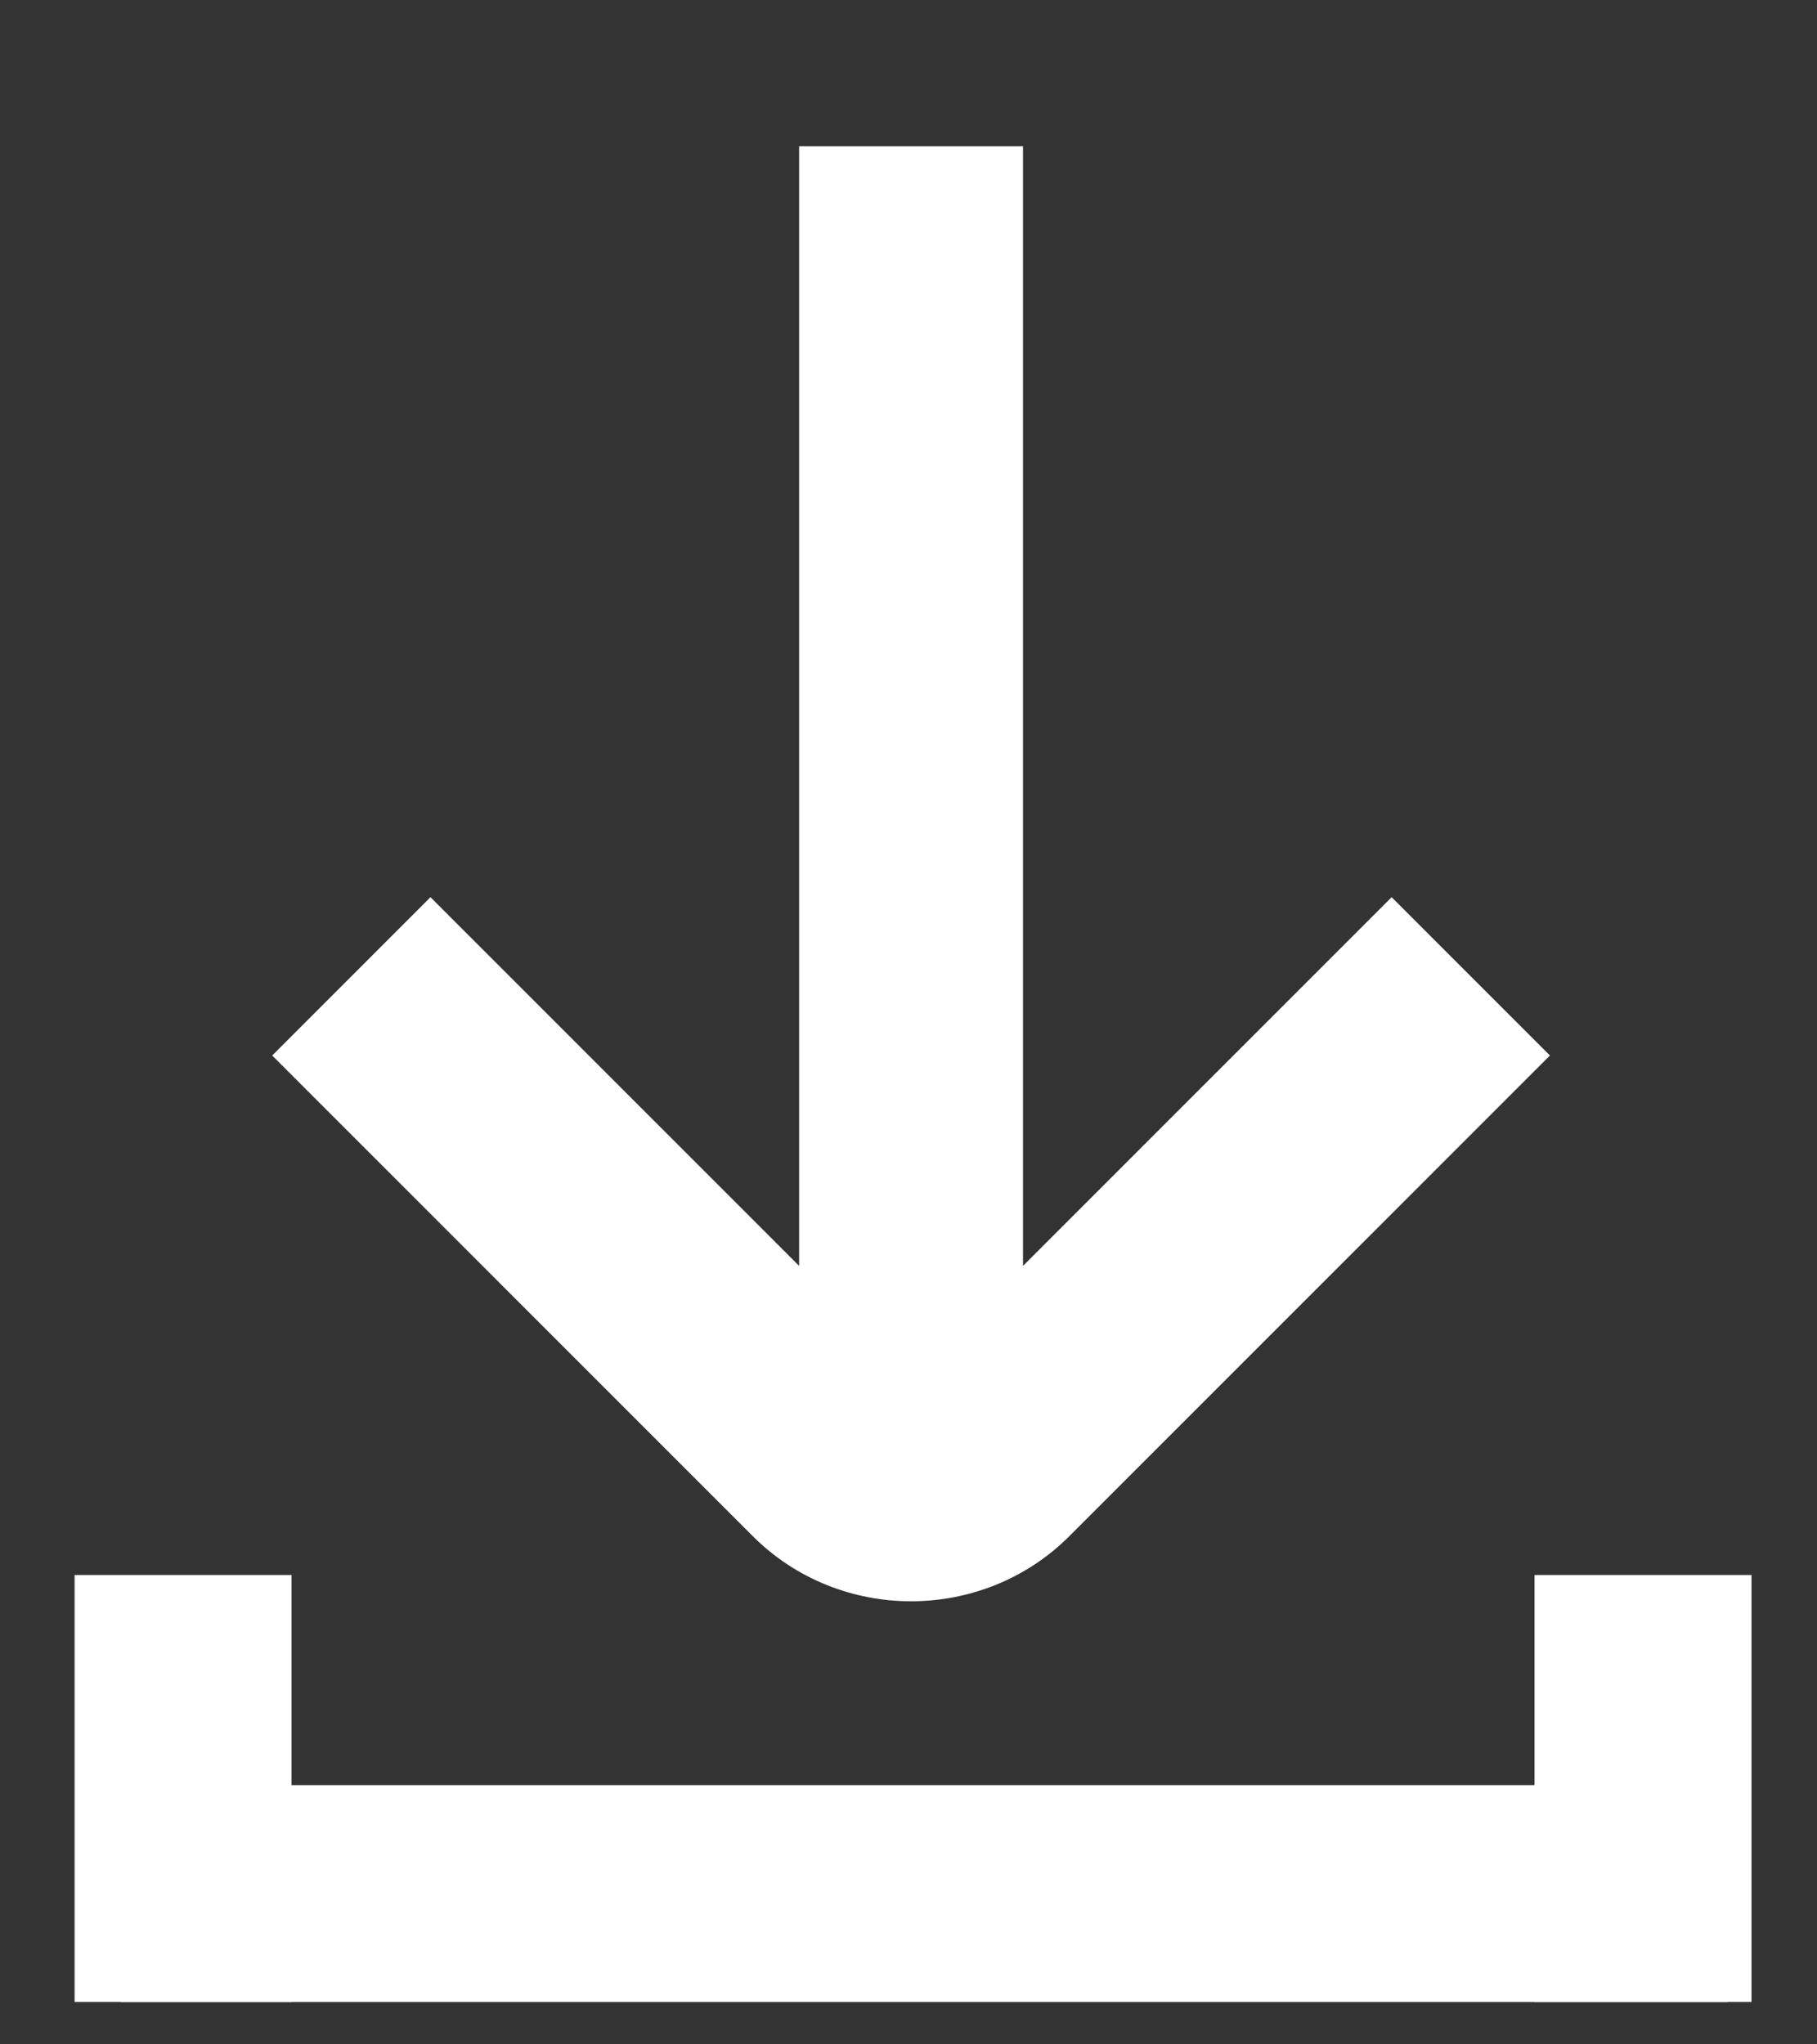 <?xml version="1.0" encoding="UTF-8" standalone="no"?>
<!DOCTYPE svg PUBLIC "-//W3C//DTD SVG 1.1//EN" "http://www.w3.org/Graphics/SVG/1.1/DTD/svg11.dtd">
<svg width="100%" height="100%" viewBox="0 0 16 18" version="1.1" xmlns="http://www.w3.org/2000/svg" xmlns:xlink="http://www.w3.org/1999/xlink" xml:space="preserve" xmlns:serif="http://www.serif.com/" style="fill-rule:evenodd;clip-rule:evenodd;stroke-linejoin:round;stroke-miterlimit:2;">
    <rect x="0" y="0" width="16" height="18" fill="#333333" stroke="none"/>
    <g transform="matrix(1,0,0,1,-1105.03,-836.289)">
        <g transform="matrix(1,0,0,1,1144.48,3758.92)">
            <g transform="matrix(0.004,0,0,0.004,-30.761,-2905.52)">
                <g transform="matrix(-1.60412e-15,11.552,-11.552,-1.60412e-15,2790.71,-5187.96)">
                    <path d="M371.499,225.835L279.915,134.251L249.749,164.416L320,234.667L106.667,234.667L106.667,277.333L320,277.333L249.749,347.584L279.915,377.749L371.499,286.165C388.043,269.616 388.043,242.384 371.499,225.835Z" style="fill:white;fill-rule:nonzero;"/>
                </g>
                <g transform="matrix(1,0,0,1,0,-1155.89)">
                    <g transform="matrix(1.41556e-14,-231.178,831.941,5.09417e-14,-696577,258355)">
                        <rect x="1112" y="835" width="2.066" height="4.252" style="fill:white;"/>
                    </g>
                    <g transform="matrix(231.178,6.93067e-30,2.85325e-29,221.067,-255864,-184246)">
                        <rect x="1112" y="835" width="2.066" height="4.252" style="fill:white;"/>
                    </g>
                    <g transform="matrix(231.178,6.93067e-30,2.85325e-29,221.067,-259078,-184246)">
                        <rect x="1112" y="835" width="2.066" height="4.252" style="fill:white;"/>
                    </g>
                </g>
            </g>
        </g>
    </g>
</svg>
